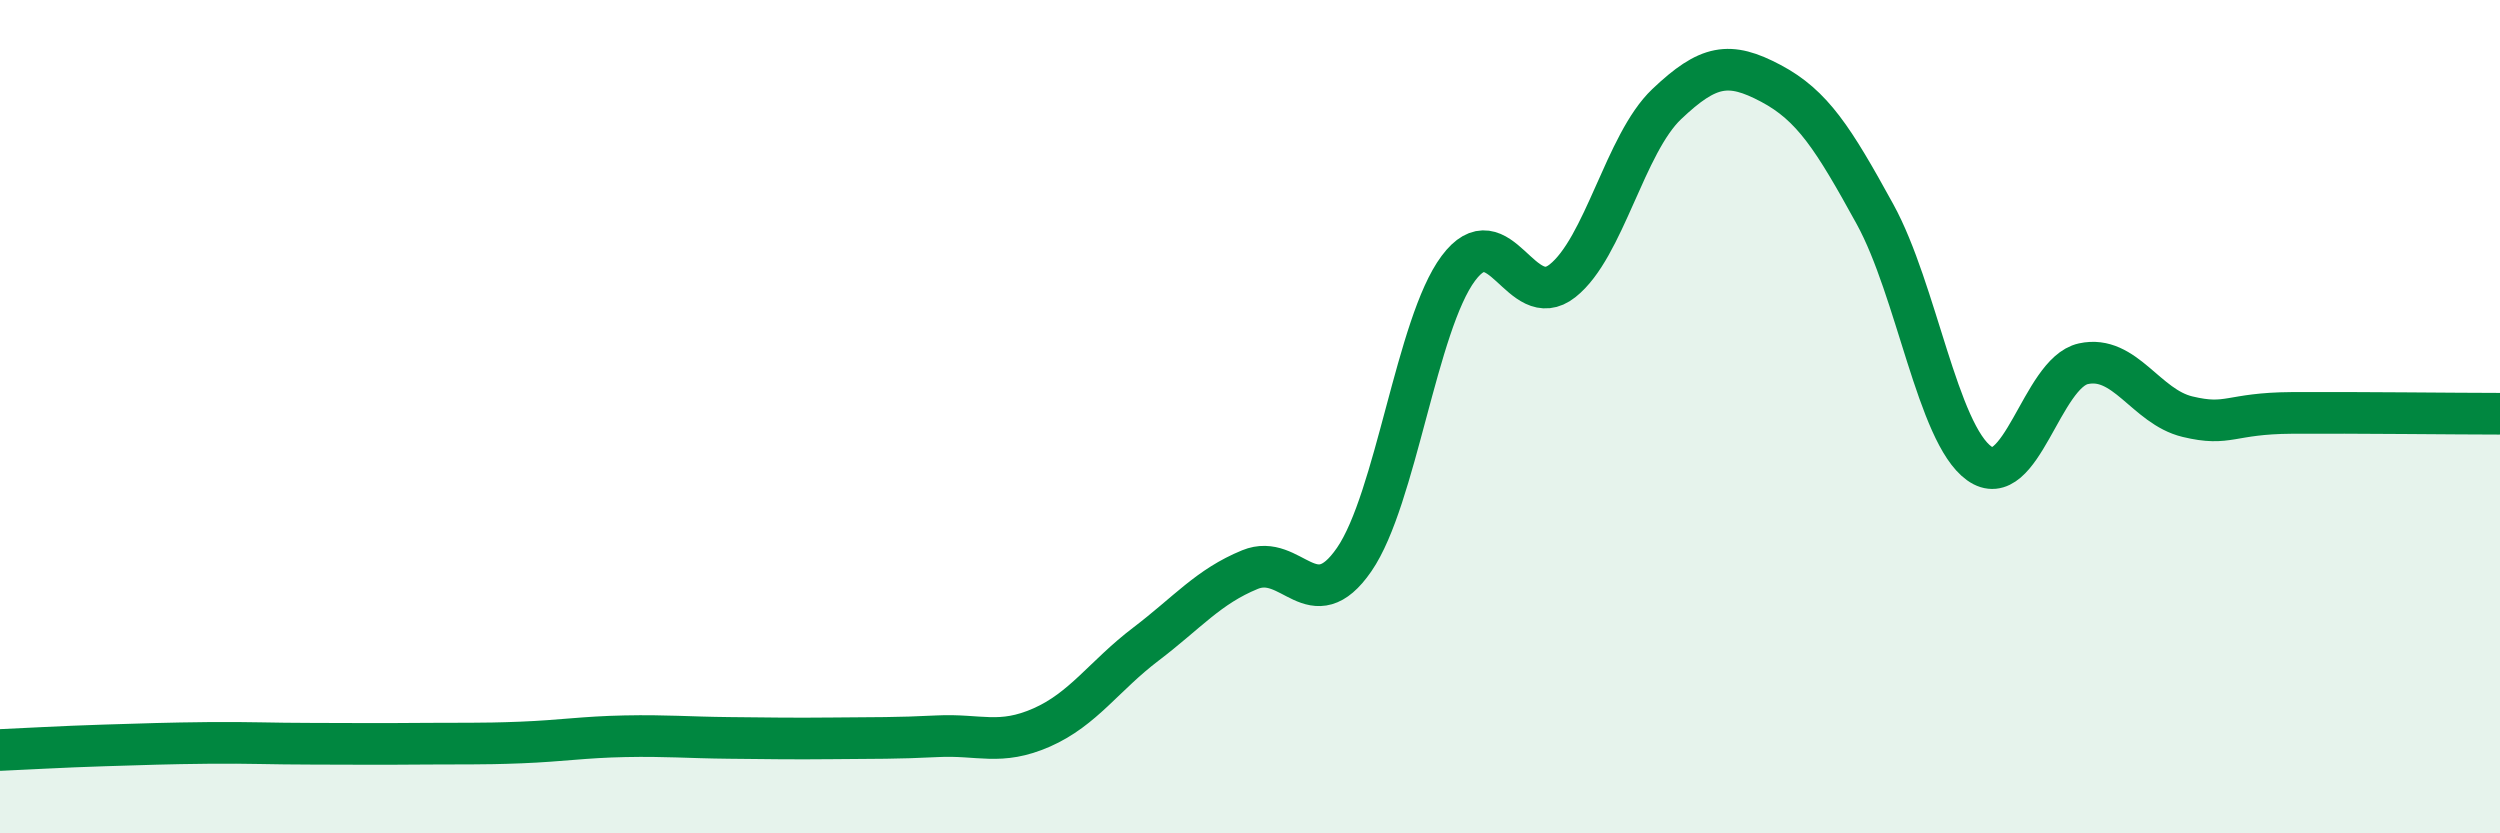 
    <svg width="60" height="20" viewBox="0 0 60 20" xmlns="http://www.w3.org/2000/svg">
      <path
        d="M 0,18 C 0.5,17.98 1.5,17.92 2.5,17.89 C 3.5,17.86 4,17.84 5,17.83 C 6,17.82 6.5,17.85 7.5,17.85 C 8.5,17.85 9,17.86 10,17.85 C 11,17.84 11.5,17.86 12.5,17.82 C 13.5,17.78 14,17.69 15,17.67 C 16,17.65 16.5,17.7 17.5,17.71 C 18.5,17.72 19,17.73 20,17.72 C 21,17.71 21.5,17.72 22.5,17.67 C 23.5,17.62 24,17.9 25,17.46 C 26,17.02 26.5,16.22 27.5,15.46 C 28.5,14.7 29,14.08 30,13.67 C 31,13.26 31.5,14.88 32.5,13.43 C 33.5,11.98 34,7.78 35,6.44 C 36,5.1 36.5,7.53 37.5,6.74 C 38.5,5.95 39,3.45 40,2.5 C 41,1.55 41.5,1.47 42.5,2 C 43.5,2.53 44,3.32 45,5.14 C 46,6.96 46.5,10.4 47.5,11.12 C 48.5,11.84 49,8.95 50,8.73 C 51,8.51 51.5,9.76 52.5,10 C 53.5,10.24 53.5,9.92 55,9.91 C 56.5,9.9 59,9.93 60,9.93L60 20L0 20Z"
        fill="#008740"
        opacity="0.1"
        stroke-linecap="round"
        stroke-linejoin="round"
      />
      <path
        d="M 0,18 C 0.5,17.98 1.5,17.92 2.5,17.89 C 3.5,17.86 4,17.84 5,17.83 C 6,17.82 6.5,17.85 7.5,17.85 C 8.5,17.85 9,17.86 10,17.85 C 11,17.84 11.5,17.86 12.5,17.82 C 13.5,17.78 14,17.69 15,17.67 C 16,17.65 16.5,17.7 17.5,17.71 C 18.5,17.72 19,17.73 20,17.72 C 21,17.71 21.5,17.72 22.5,17.67 C 23.5,17.62 24,17.9 25,17.46 C 26,17.02 26.5,16.22 27.5,15.46 C 28.5,14.7 29,14.08 30,13.67 C 31,13.26 31.5,14.88 32.5,13.43 C 33.5,11.98 34,7.78 35,6.44 C 36,5.1 36.5,7.53 37.5,6.74 C 38.5,5.95 39,3.45 40,2.5 C 41,1.55 41.5,1.47 42.5,2 C 43.5,2.53 44,3.32 45,5.14 C 46,6.96 46.5,10.4 47.5,11.12 C 48.5,11.84 49,8.95 50,8.73 C 51,8.51 51.5,9.76 52.5,10 C 53.5,10.24 53.5,9.92 55,9.91 C 56.5,9.9 59,9.93 60,9.93"
        stroke="#008740"
        stroke-width="1"
        fill="none"
        stroke-linecap="round"
        stroke-linejoin="round"
      />
    </svg>
  